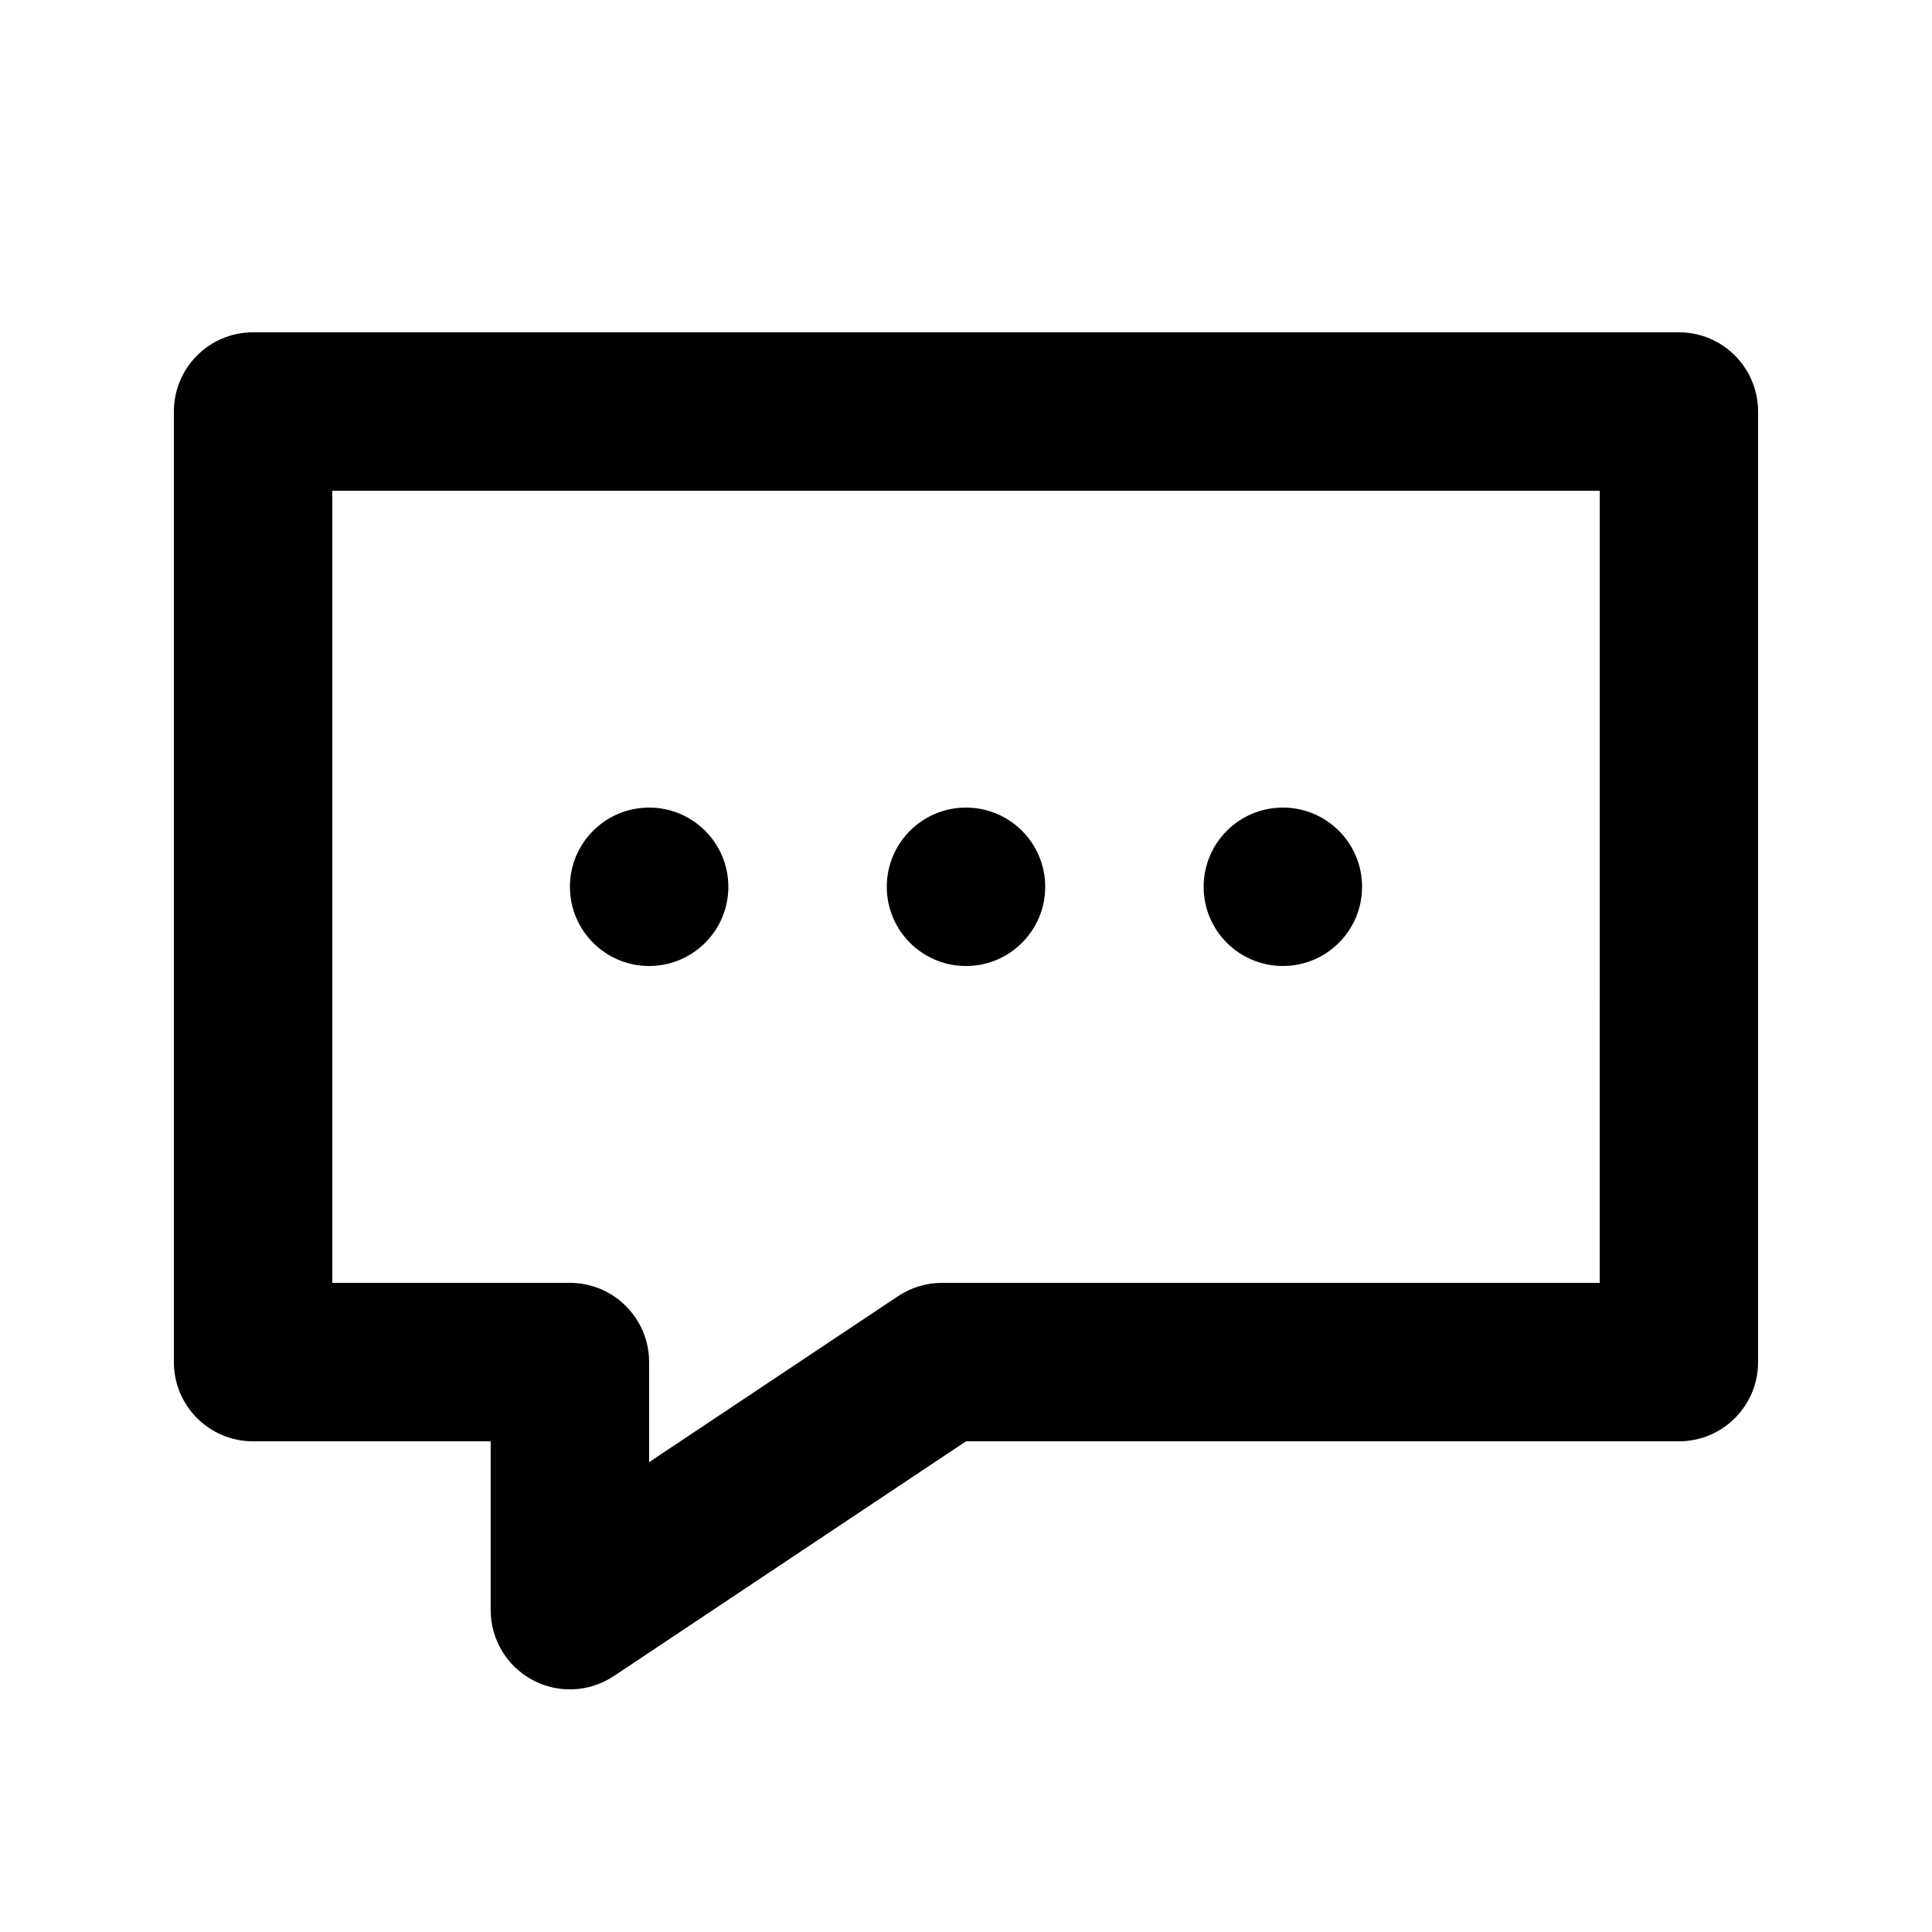<?xml version="1.0" encoding="UTF-8"?>
<!-- Uploaded to: SVG Repo, www.svgrepo.com, Generator: SVG Repo Mixer Tools -->
<svg fill="#000000" width="800px" height="800px" version="1.1" viewBox="144 144 512 512" xmlns="http://www.w3.org/2000/svg">
 <g fill-rule="evenodd">
  <path d="m609.91 504.98c0 11.586-9.383 20.984-20.996 20.984h-188.91s-56.004 37.332-93.34 62.215c-6.43 4.285-14.715 4.699-21.547 1.031-6.805-3.648-11.082-10.762-11.082-18.492v-44.754h-62.961c-11.613 0-20.996-9.398-20.996-20.984v-251.91c0-11.609 9.383-21.008 20.996-21.008h377.84c11.613 0 20.996 9.398 20.996 21.008v251.91zm-41.965-230.92h-335.88v209.91h62.961c11.586 0 20.996 9.402 20.996 21.008v26.508s49.473-32.98 65.965-43.988c3.453-2.289 7.504-3.527 11.66-3.527h174.29z"/>
  <path d="m337.02 379.01c0 11.594-9.398 20.992-20.992 20.992s-20.992-9.398-20.992-20.992 9.398-20.992 20.992-20.992 20.992 9.398 20.992 20.992"/>
  <path d="m420.99 379.01c0 11.594-9.398 20.992-20.992 20.992s-20.992-9.398-20.992-20.992 9.398-20.992 20.992-20.992 20.992 9.398 20.992 20.992"/>
  <path d="m504.96 379.01c0 11.594-9.398 20.992-20.992 20.992-11.59 0-20.988-9.398-20.988-20.992s9.398-20.992 20.988-20.992c11.594 0 20.992 9.398 20.992 20.992"/>
 </g>
</svg>